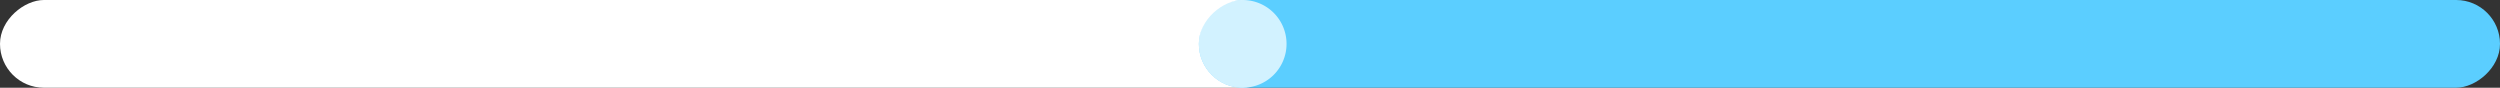 <svg xmlns="http://www.w3.org/2000/svg" width="171" height="6" viewBox="0 0 171 6">
  <rect x="0" y="0" width="171" height="6" fill="#333333" stroke="none"/>
  <g id="グループ_1466" data-name="グループ 1466" transform="translate(-866 -5561)">
    <g id="グループ_1429" data-name="グループ 1429" transform="translate(10 -1009)">
      <rect id="長方形_390" data-name="長方形 390" width="6" height="88" rx="3" transform="translate(944 6570) rotate(90)" fill="#fff"/>
      <rect id="長方形_388" data-name="長方形 388" width="6" height="89" rx="3" transform="translate(1027 6570) rotate(90)" fill="#5bceff"/>
      <path id="パス_47709" data-name="パス 47709" d="M3,0A3,3,0,1,1,0,3,3,3,0,0,1,3,0Z" transform="translate(938 6570)" fill="#fff" opacity="0.724"/>
    </g>
  </g>
</svg>

